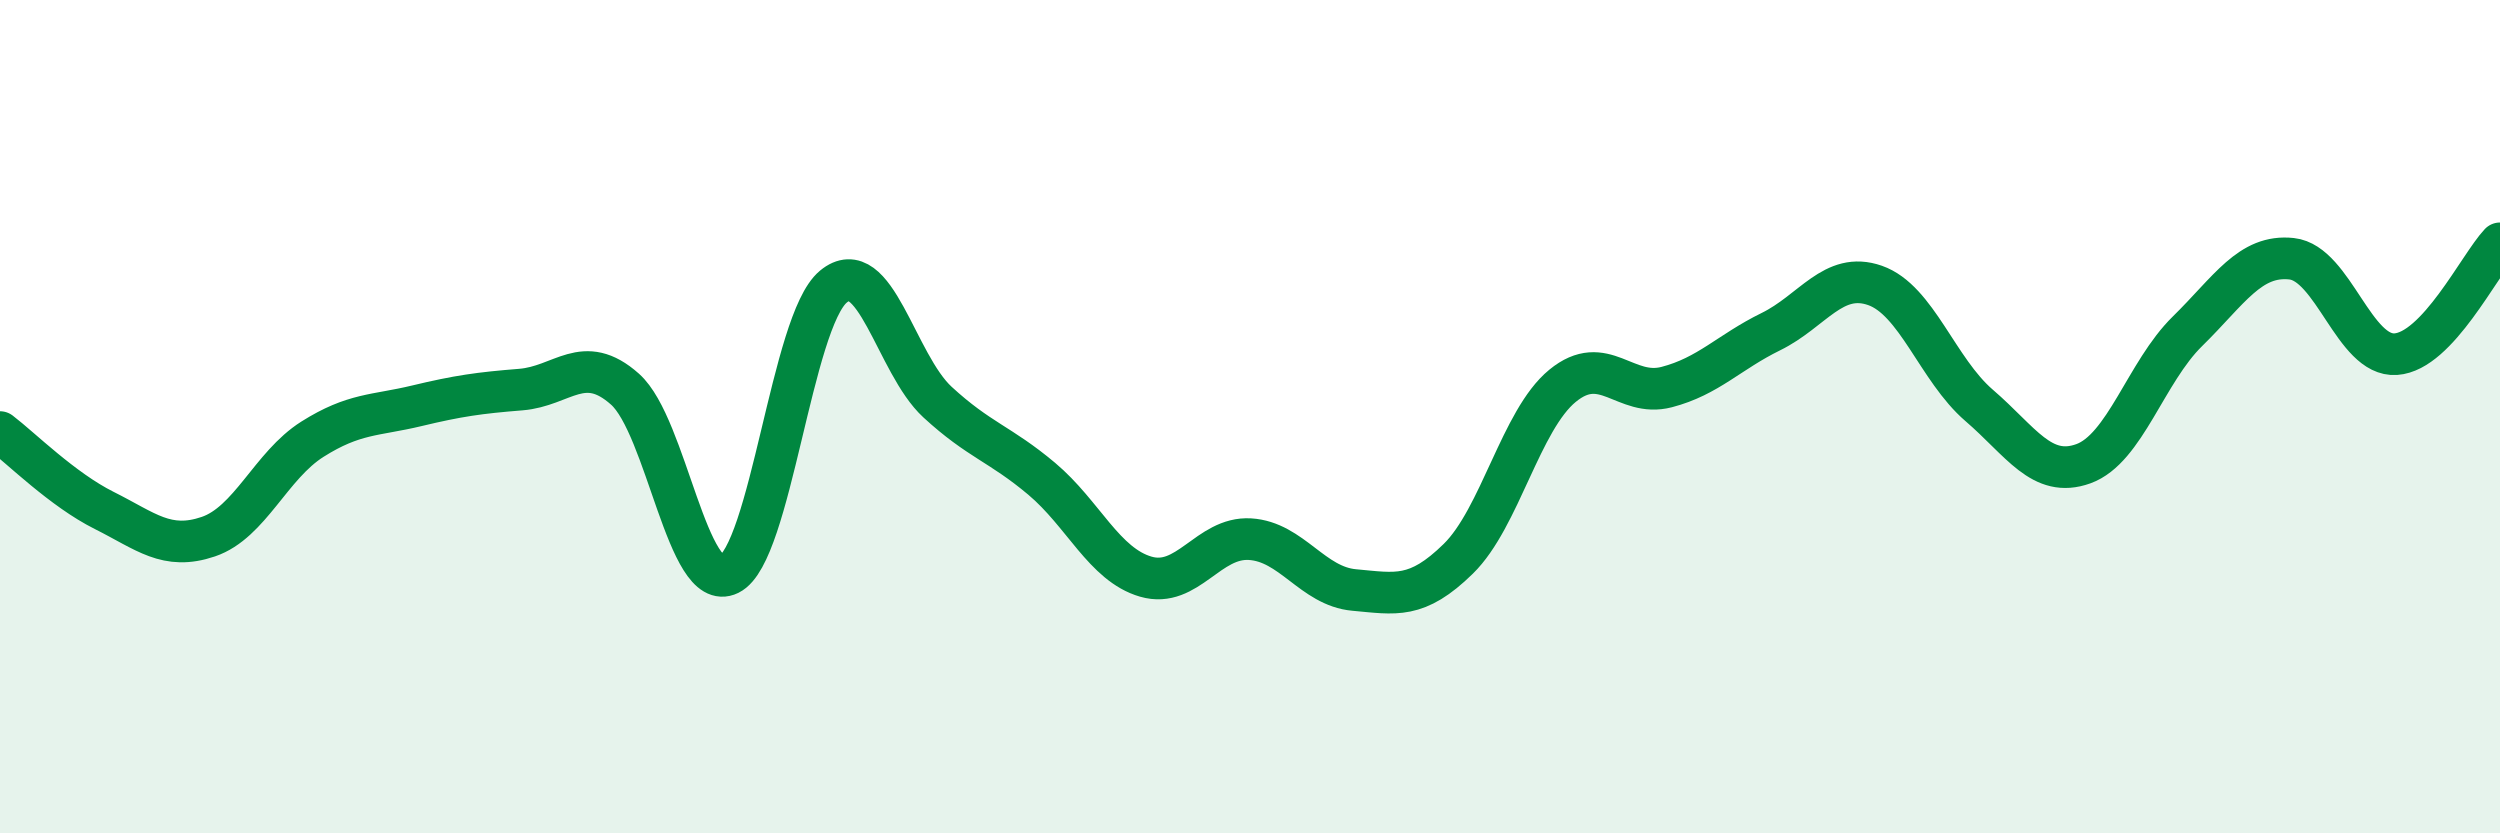 
    <svg width="60" height="20" viewBox="0 0 60 20" xmlns="http://www.w3.org/2000/svg">
      <path
        d="M 0,10.37 C 0.5,10.75 1.5,11.75 2.5,12.25 C 3.5,12.75 4,13.22 5,12.88 C 6,12.54 6.5,11.17 7.5,10.54 C 8.5,9.91 9,9.98 10,9.74 C 11,9.5 11.5,9.43 12.5,9.35 C 13.5,9.27 14,8.45 15,9.34 C 16,10.23 16.5,14.27 17.5,13.78 C 18.5,13.29 19,7.71 20,6.88 C 21,6.05 21.5,8.73 22.5,9.65 C 23.5,10.57 24,10.65 25,11.49 C 26,12.33 26.5,13.55 27.5,13.84 C 28.5,14.13 29,12.88 30,12.94 C 31,13 31.5,14.07 32.5,14.16 C 33.5,14.25 34,14.39 35,13.41 C 36,12.43 36.5,10.08 37.5,9.26 C 38.5,8.44 39,9.55 40,9.29 C 41,9.03 41.5,8.45 42.5,7.96 C 43.5,7.47 44,6.5 45,6.85 C 46,7.2 46.5,8.87 47.5,9.73 C 48.5,10.59 49,11.49 50,11.13 C 51,10.77 51.5,8.93 52.5,7.95 C 53.5,6.97 54,6.1 55,6.21 C 56,6.32 56.5,8.57 57.5,8.5 C 58.5,8.43 59.5,6.37 60,5.84L60 20L0 20Z"
        fill="#008740"
        opacity="0.1"
        stroke-linecap="round"
        stroke-linejoin="round"
      />
      <path
        d="M 0,10.37 C 0.5,10.75 1.5,11.75 2.5,12.25 C 3.5,12.75 4,13.22 5,12.88 C 6,12.54 6.5,11.17 7.5,10.54 C 8.5,9.91 9,9.98 10,9.74 C 11,9.5 11.5,9.43 12.5,9.35 C 13.5,9.27 14,8.45 15,9.34 C 16,10.23 16.5,14.27 17.5,13.78 C 18.5,13.29 19,7.71 20,6.88 C 21,6.05 21.5,8.73 22.5,9.65 C 23.5,10.57 24,10.65 25,11.49 C 26,12.33 26.5,13.55 27.5,13.84 C 28.5,14.13 29,12.88 30,12.94 C 31,13 31.5,14.07 32.5,14.16 C 33.5,14.25 34,14.39 35,13.41 C 36,12.43 36.5,10.08 37.5,9.26 C 38.5,8.44 39,9.55 40,9.29 C 41,9.03 41.5,8.45 42.5,7.96 C 43.5,7.47 44,6.5 45,6.85 C 46,7.2 46.5,8.87 47.5,9.73 C 48.5,10.59 49,11.49 50,11.13 C 51,10.77 51.5,8.93 52.5,7.95 C 53.5,6.97 54,6.1 55,6.21 C 56,6.32 56.5,8.57 57.5,8.5 C 58.5,8.43 59.5,6.37 60,5.84"
        stroke="#008740"
        stroke-width="1"
        fill="none"
        stroke-linecap="round"
        stroke-linejoin="round"
      />
    </svg>
  